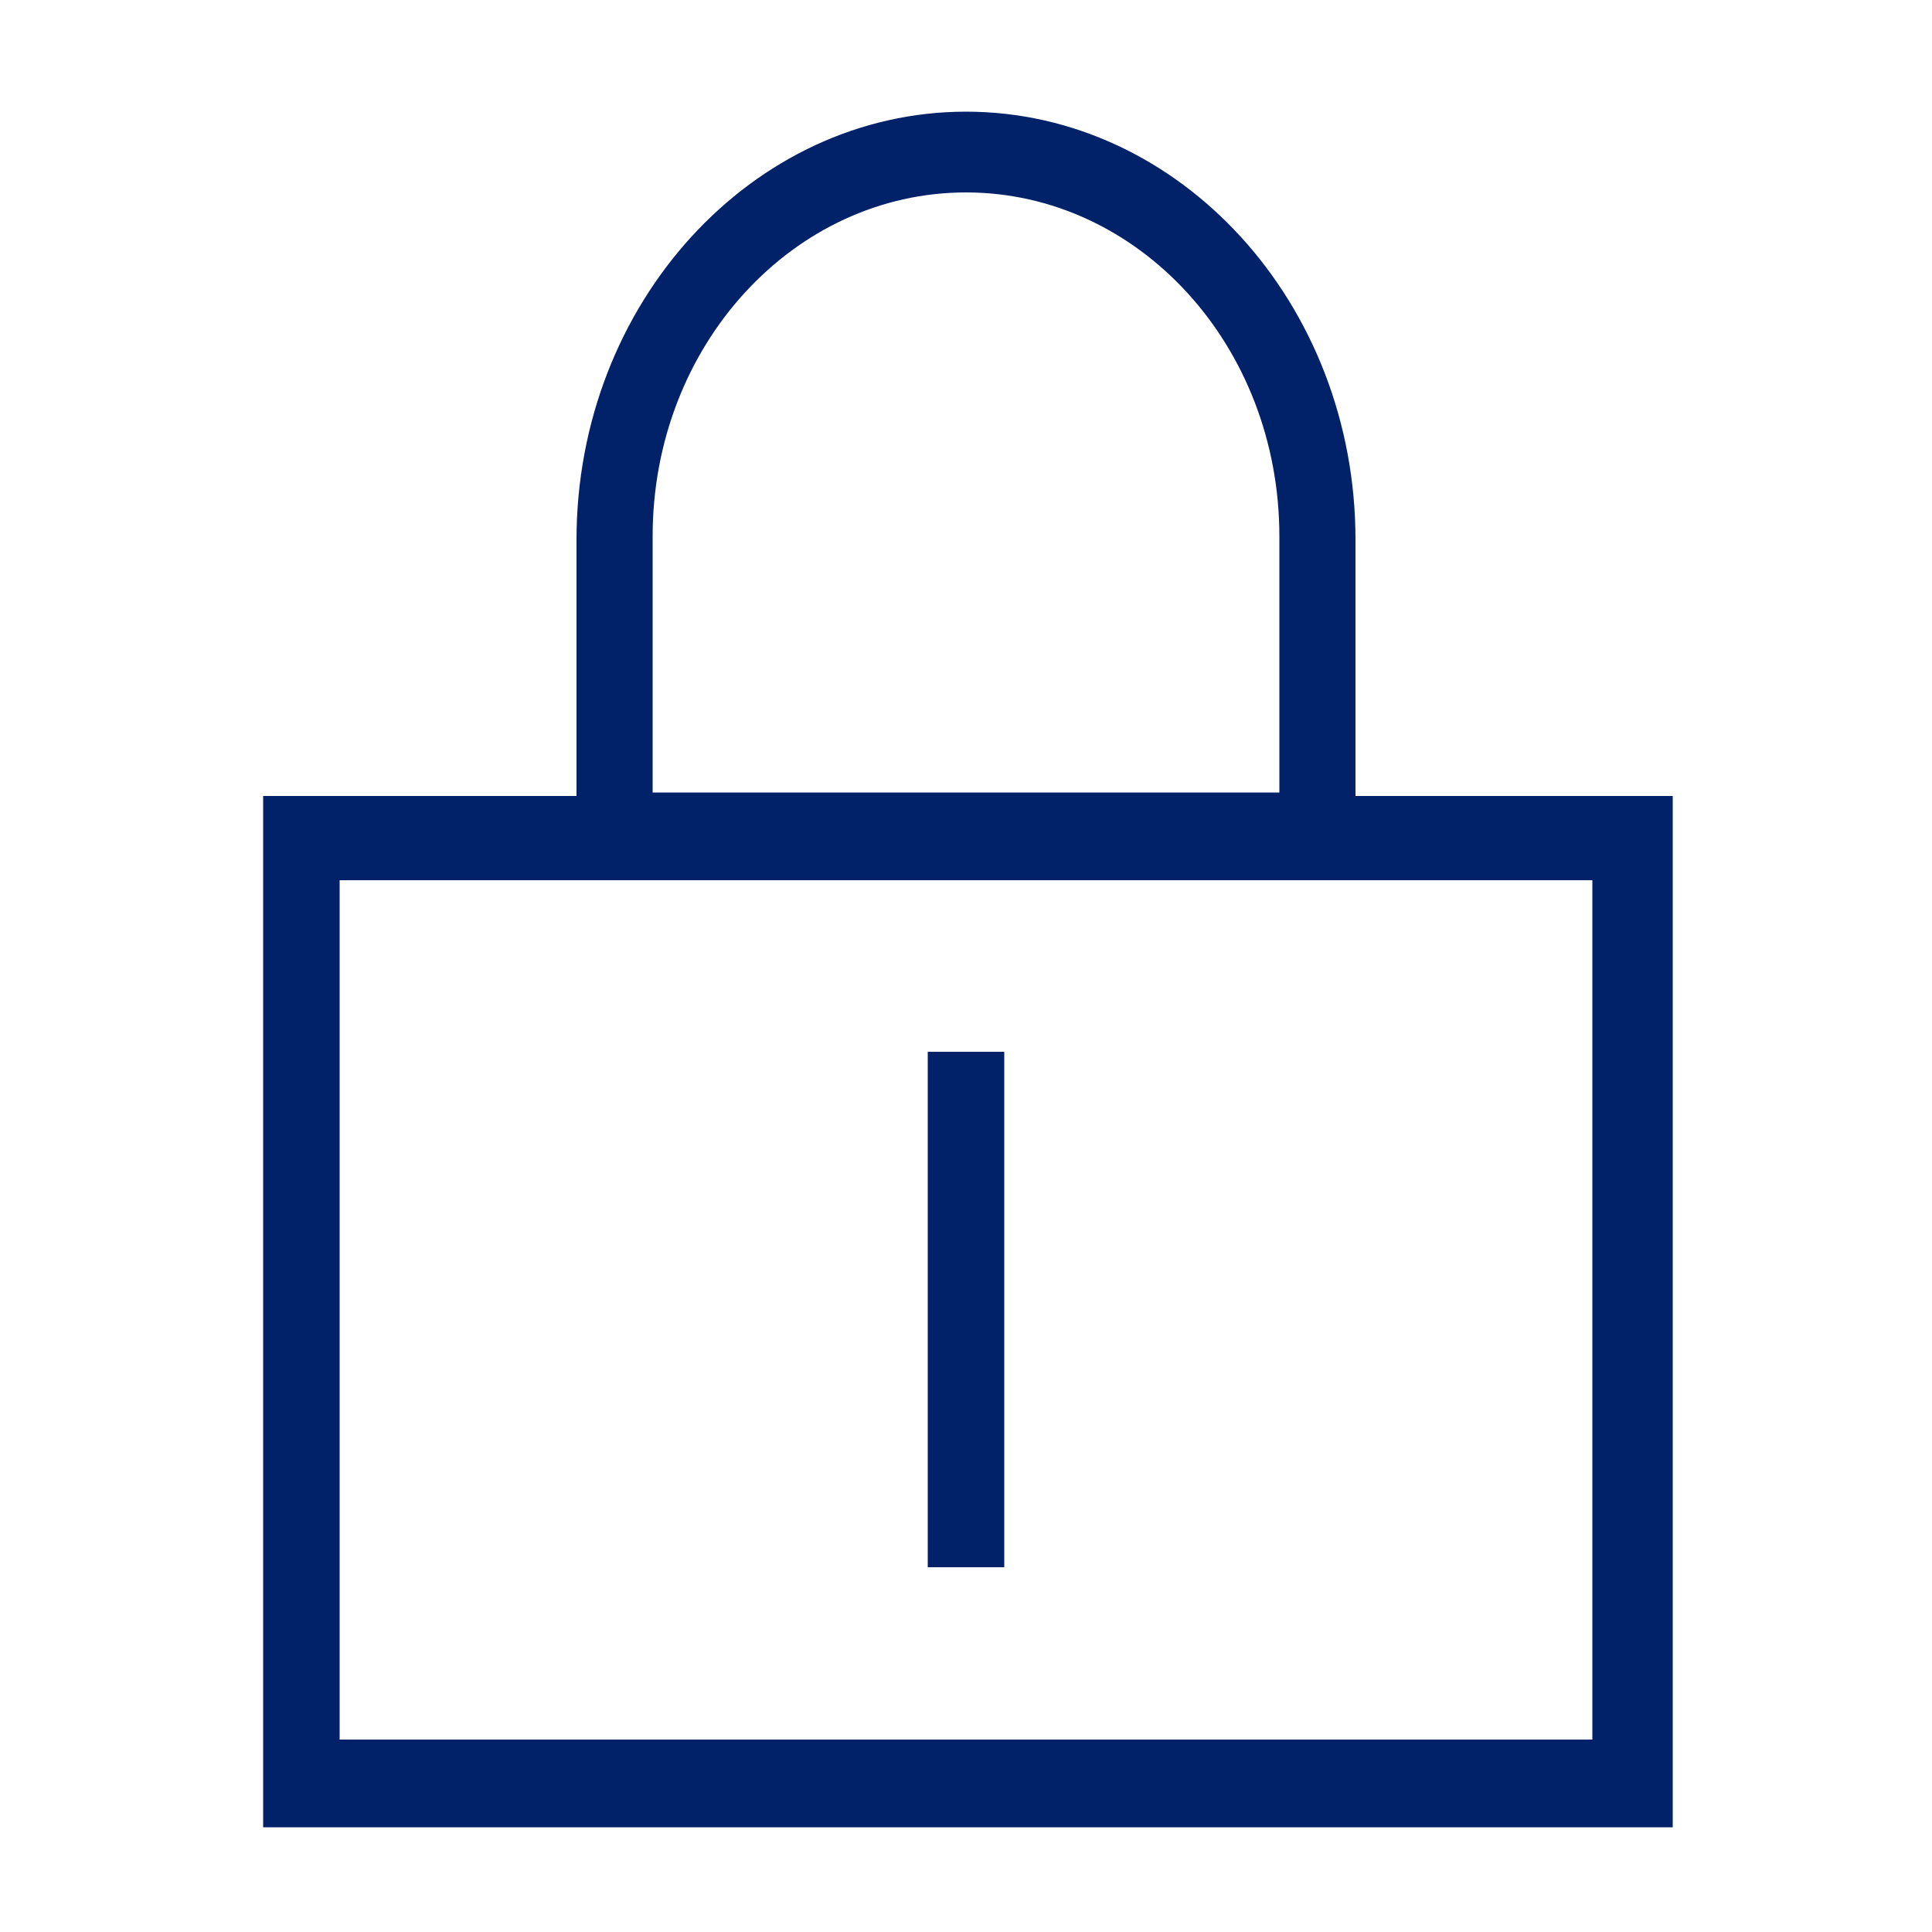 <?xml version="1.0" encoding="UTF-8"?>
<svg id="Layer_1" data-name="Layer 1" xmlns="http://www.w3.org/2000/svg" width="50" height="50" viewBox="0 0 50 50">
  <defs>
    <style>
      .cls-1 {
        fill: none;
      }

      .cls-2 {
        fill: #012169;
      }
    </style>
  </defs>
  <g id="ARTICLE---NEW-w_-media-player-carousel" data-name="ARTICLE---NEW-w -media-player-carousel">
    <g id="DESKTOP-1600">
      <g id="molecules_tiles_icon_center_tile-icon-commerce-payment-portal-2-copy-3" data-name="molecules tiles icon center tile-icon-commerce-payment-portal-2-copy-3">
        <g id="enterprise-atoms_unified-linear-icons_health_health-dark-blue" data-name="enterprise-atoms unified-linear-icons health health-dark-blue">
          <g id="bofa_icon_security2_280rgb" data-name="bofa icon security2 280rgb">
            <g id="_24_X_24_BOX" data-name=" 24 X 24 BOX">
              <rect id="Rectangle" class="cls-1" x=".68" y="-1.64" width="48.63" height="53.28"/>
            </g>
            <g id="ICON_OUTLINE" data-name="ICON OUTLINE">
              <path id="Shape" class="cls-2" d="M35.08,20.6v-6.63c0-6.13-4.55-11.08-10.08-11.08S14.92,7.85,14.92,13.97v6.63H6.81v26.69H43.29V20.6s-8.2,0-8.2,0Zm-18.19-6.72c0-4.95,3.66-8.9,8.11-8.9s8.11,3.95,8.11,8.9v6.63H16.89v-6.63h0Zm24.32,31.14H8.79V22.78H41.21v22.24h0Z"/>
              <rect id="Rectangle-2" class="cls-2" x="24.01" y="27.22" width="1.98" height="13.34"/>
            </g>
          </g>
        </g>
      </g>
    </g>
  </g>
</svg>